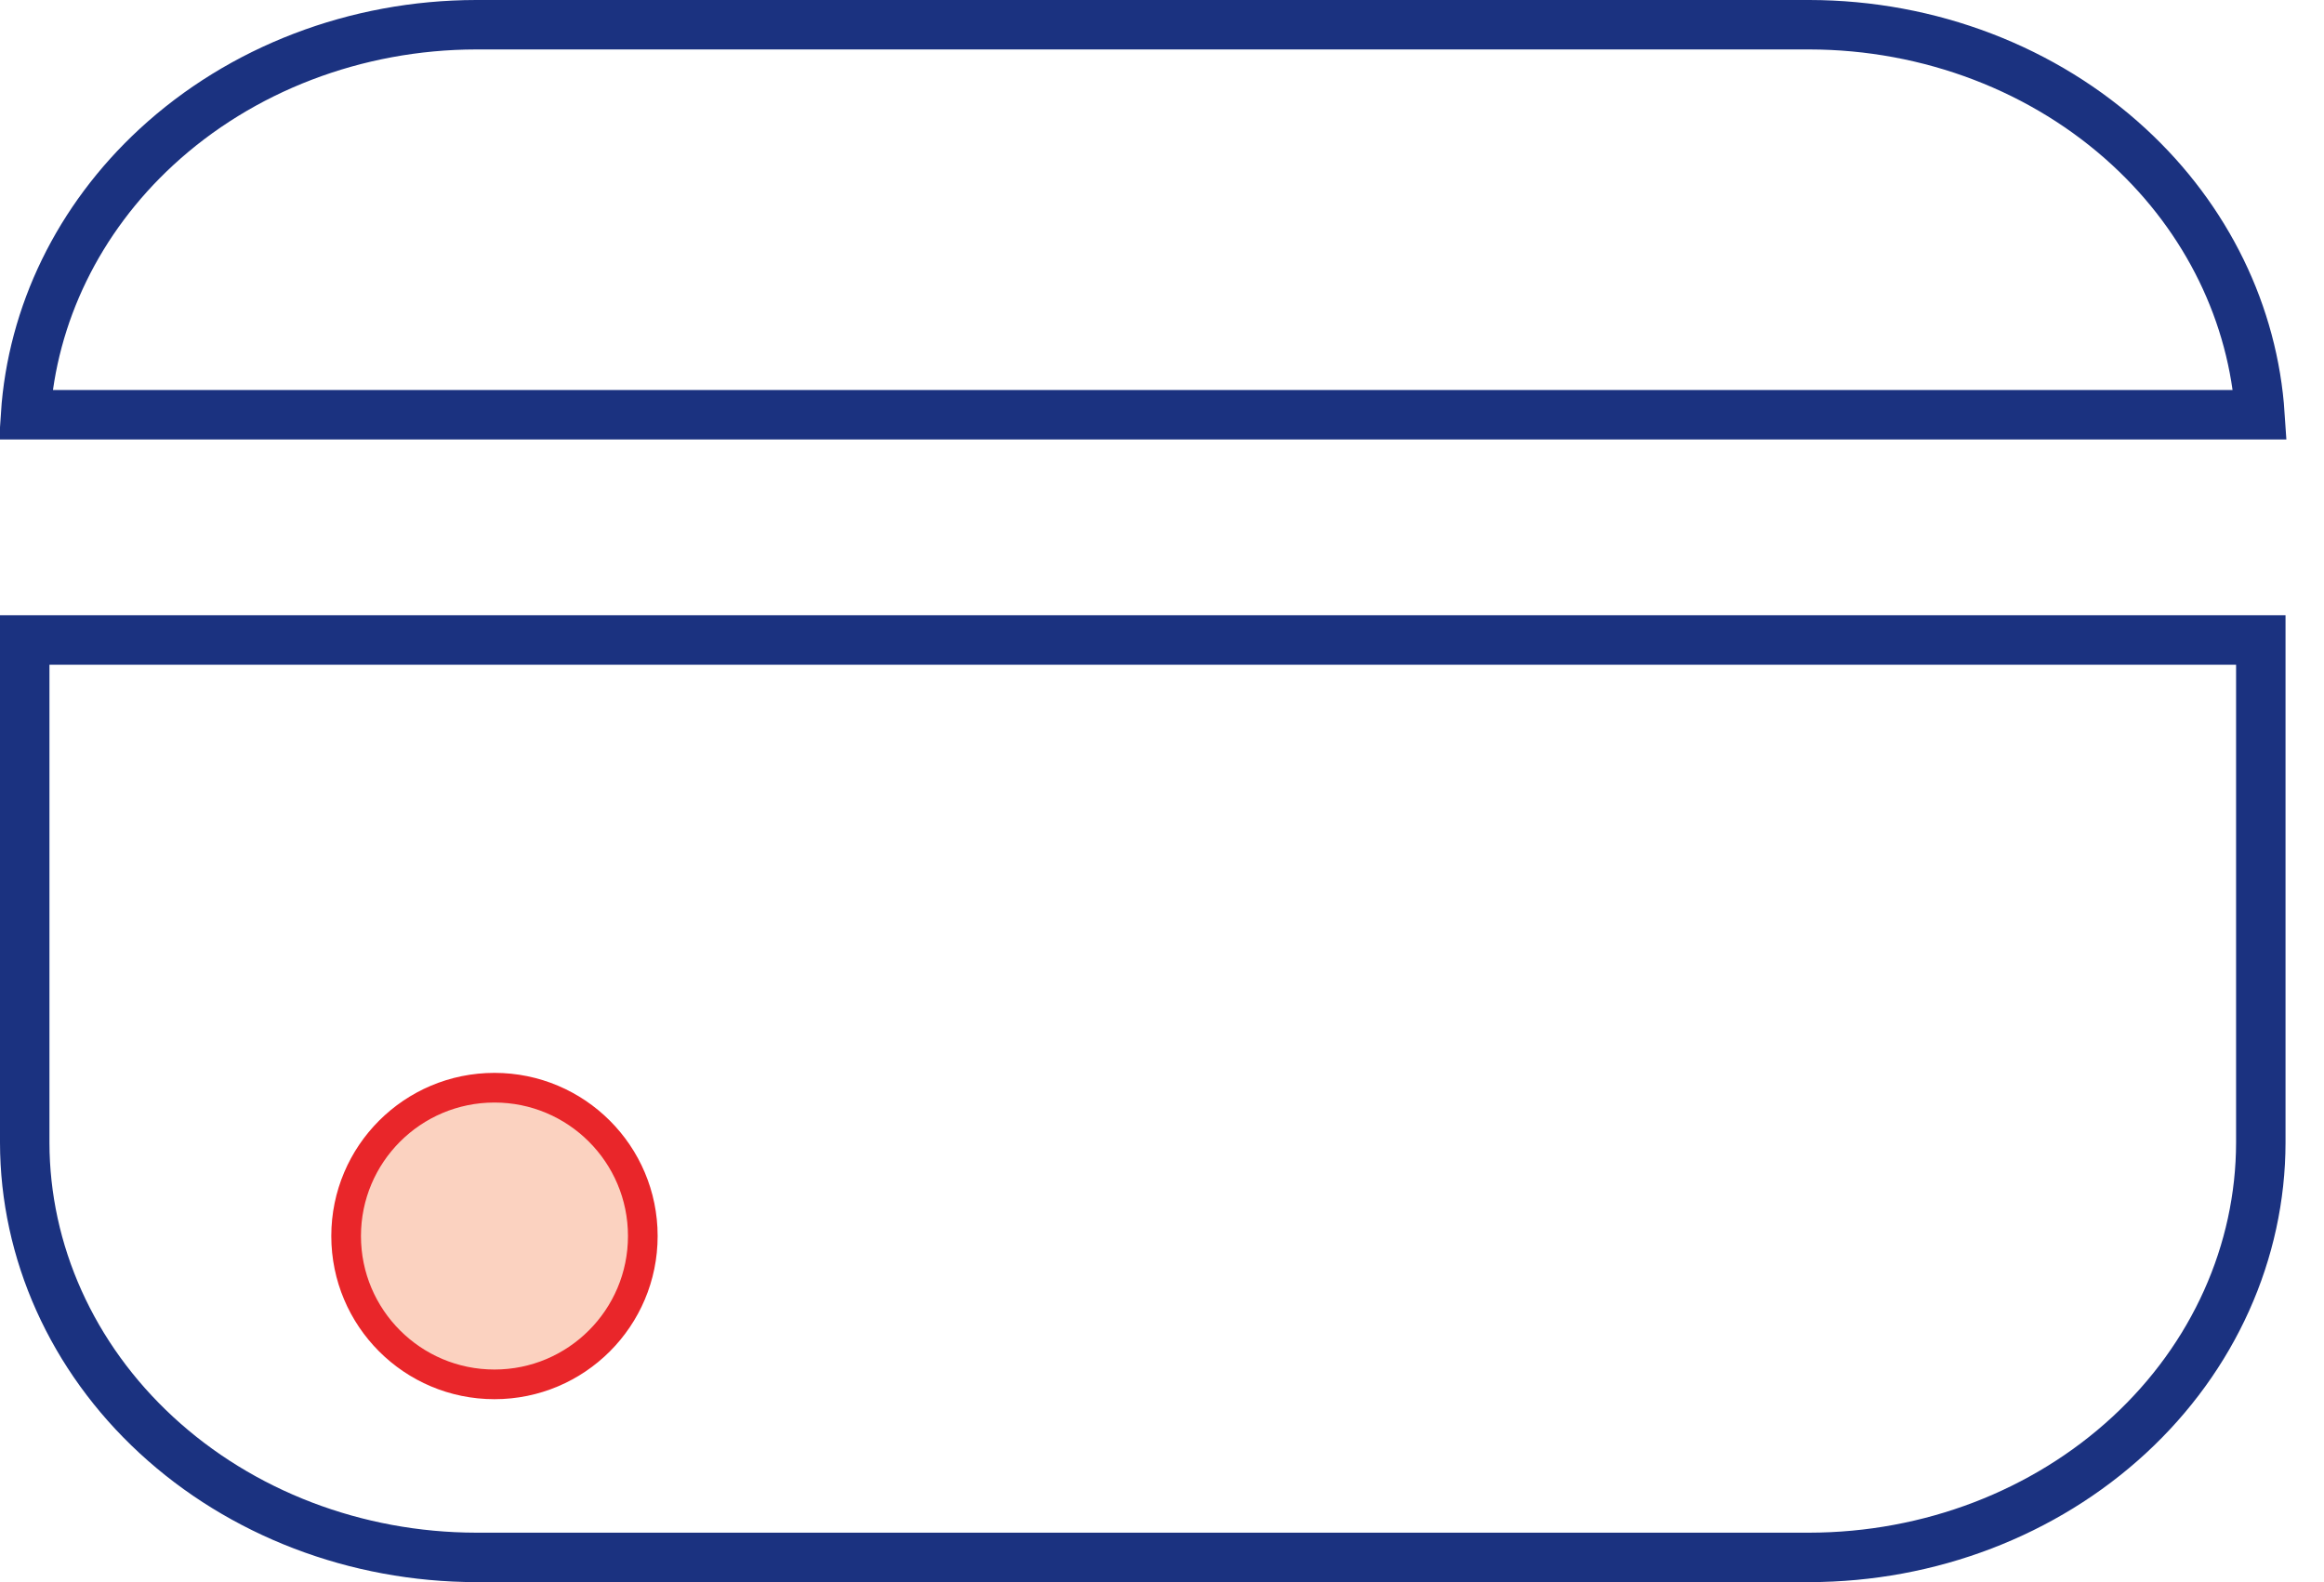 <svg width="47" height="32" viewBox="0 0 47 32" fill="none" xmlns="http://www.w3.org/2000/svg">
<path d="M3.163 2.974C4.872 1.396 7.197 0.503 9.63 0.5H36.592C39.025 0.503 41.35 1.396 43.059 2.974C44.638 4.431 45.571 6.36 45.705 8.389H0.517C0.651 6.36 1.585 4.431 3.163 2.974Z" stroke="#1B3280"/>
<path d="M3.163 29.026C1.455 27.45 0.503 25.321 0.5 23.111V12.944H45.722V23.11C45.719 25.321 44.767 27.45 43.059 29.026C41.35 30.604 39.025 31.497 36.592 31.5H9.63C7.197 31.497 4.872 30.604 3.163 29.026Z" stroke="#1B3280"/>
<path d="M10 28C8.343 28 7 26.657 7 25C7 23.343 8.343 22 10 22C11.657 22 13 23.343 13 25C13 26.657 11.657 28 10 28Z" fill="#FBD2C0" stroke="#E9262A" stroke-width="0.6" stroke-linecap="round" stroke-linejoin="round"/>
</svg>
